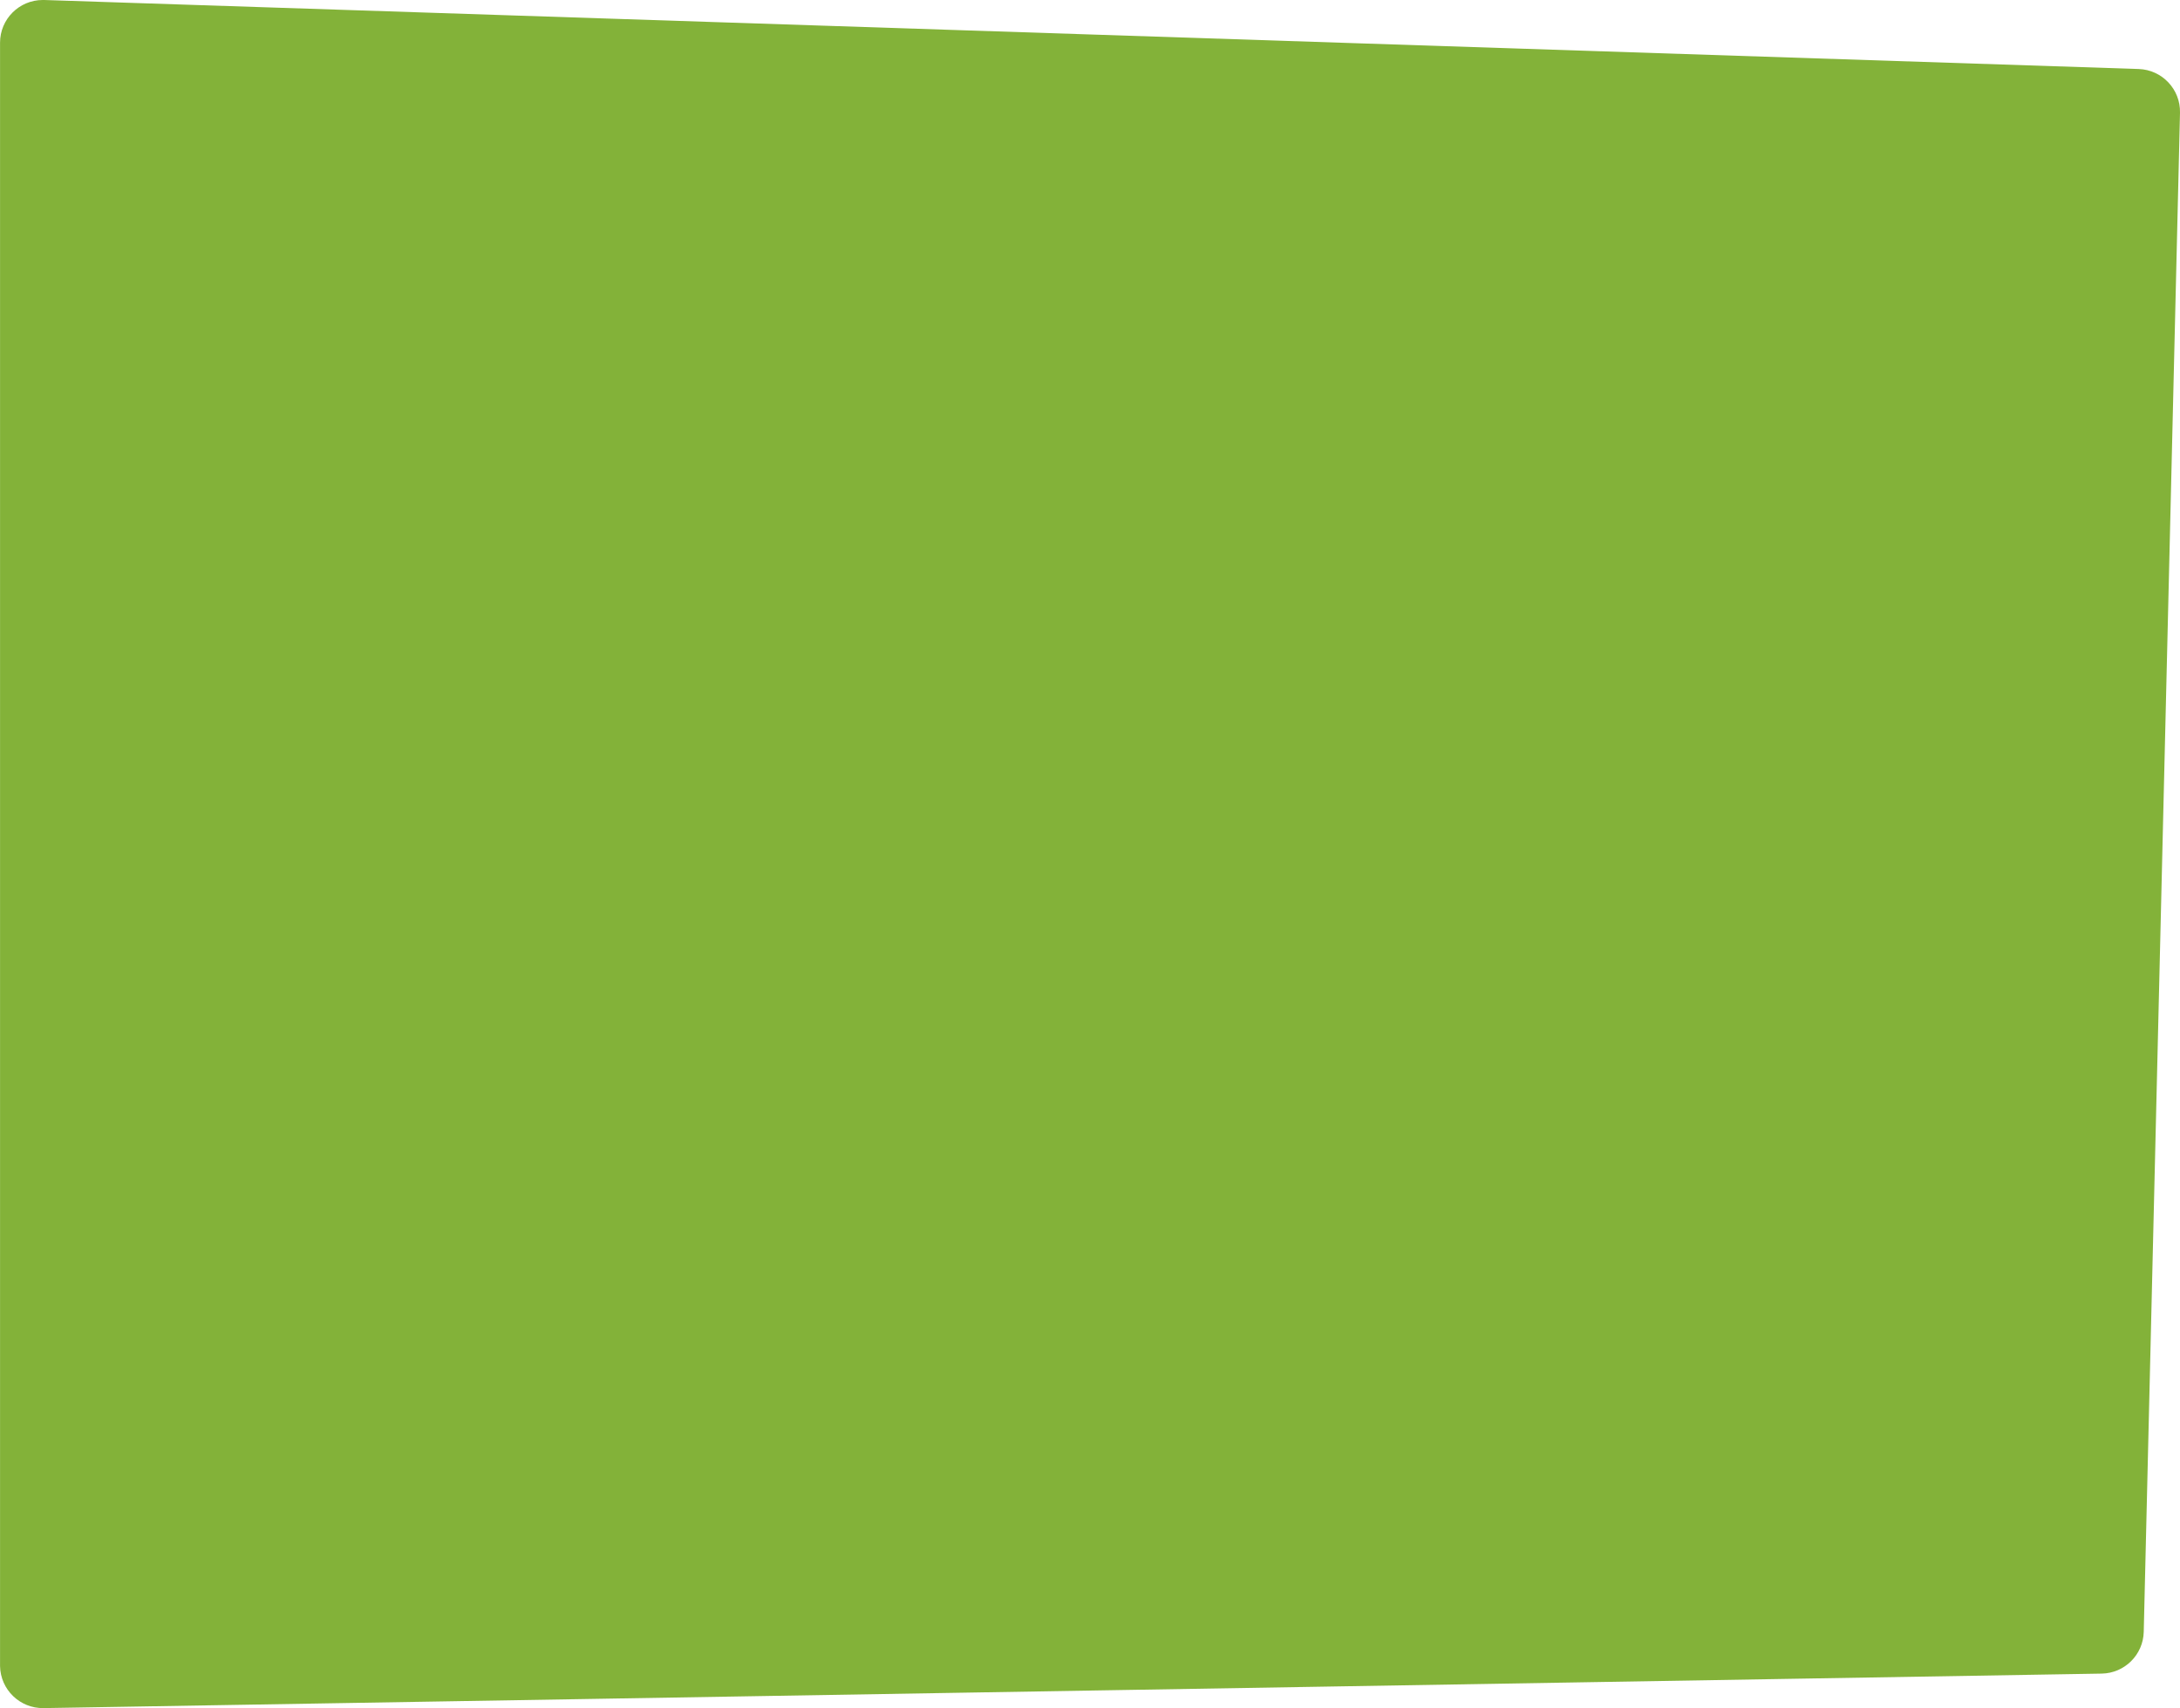 <?xml version="1.0" encoding="UTF-8"?>
<svg id="Laag_1" data-name="Laag 1" xmlns="http://www.w3.org/2000/svg" viewBox="0 0 509.77 399.5">
  <defs>
    <style>
      .cls-1 {
        fill: #83b239;
        fill-rule: evenodd;
      }
    </style>
  </defs>
  <g id="Pagina_s" data-name="Pagina&amp;apos;s">
    <g id="cruise">
      <path id="Rectangle-Copy-3" class="cls-1" d="M10.33,0l489.77,16.14c5.48.18,9.8,4.75,9.67,10.23l-8.48,355.28c-.13,5.36-4.47,9.67-9.83,9.76l-481.28,8.07c-5.52.09-10.07-4.31-10.17-9.83,0-.06,0-.11,0-.17V10C0,4.48,4.48,0,10,0c.11,0,.22,0,.33,0Z"/>
    </g>
  </g>
</svg>